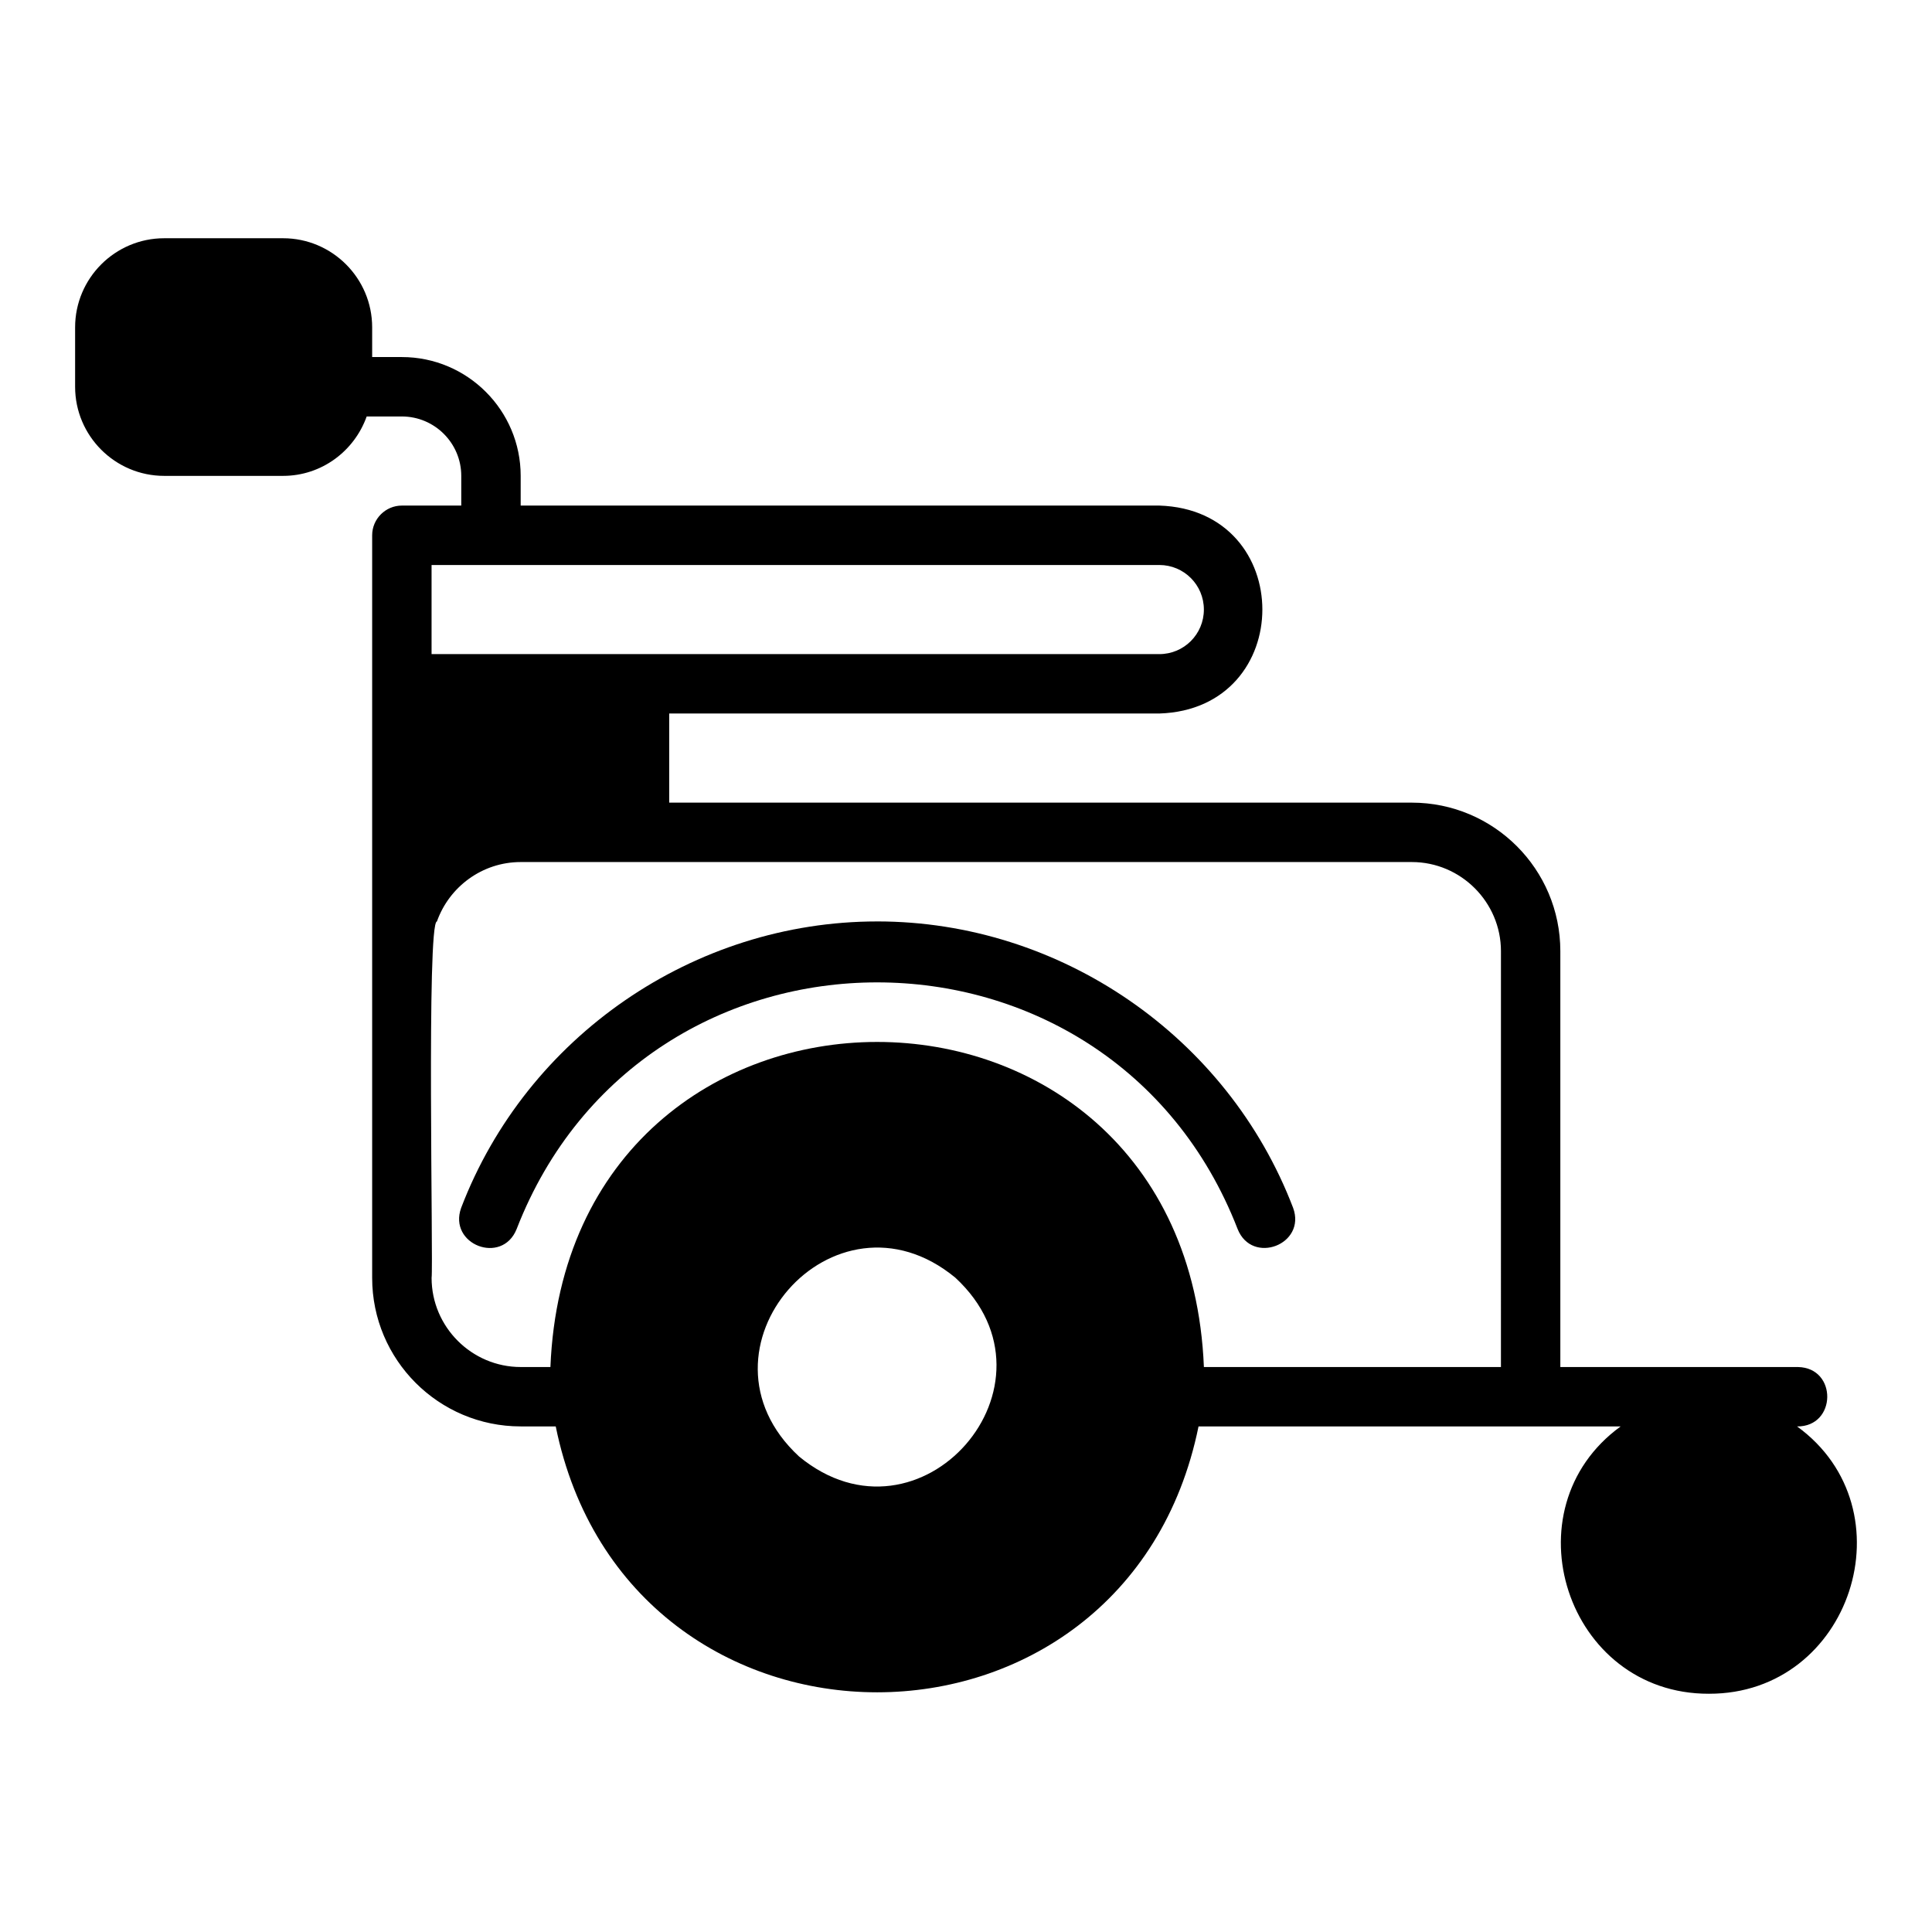 <?xml version="1.0" encoding="UTF-8"?>
<!-- Uploaded to: SVG Repo, www.svgrepo.com, Generator: SVG Repo Mixer Tools -->
<svg fill="#000000" width="800px" height="800px" version="1.1" viewBox="144 144 512 512" xmlns="http://www.w3.org/2000/svg">
 <g>
  <path d="m376.45 388.19c-48.586 0-92.887 30.504-110.24 75.906-3.504 9.73 10.836 15.242 14.699 5.625 33.828-87.191 157.27-87.156 191.08 0 3.836 9.602 18.262 4.082 14.699-5.629-17.352-45.402-61.652-75.906-110.24-75.906z"/>
  <path d="m620.24 522.02c10.504 0.117 10.75-15.547 0.242-15.742h-62.977v-110.21c0-21.727-17.633-39.359-39.359-39.359l-196.8-0.004v-23.617h129.89c36.395-1.148 36.418-53.949 0-55.105h-169.25v-7.871c0-17.367-14.121-31.488-31.488-31.488h-7.871v-7.871c0-13.023-10.594-23.617-23.617-23.617h-31.488c-13.023 0-23.617 10.594-23.617 23.617v15.742c0 13.023 10.594 23.617 23.617 23.617h31.488c10.25 0 18.906-6.602 22.164-15.742h9.324c8.68 0 15.742 7.066 15.742 15.742v7.871h-15.742c-4.328 0-7.871 3.543-7.871 7.871v196.8c0 21.727 17.633 39.359 39.359 39.359h9.289c19.148 93.988 151.24 93.922 170.35 0h111.87c-30.219 21.926-14.367 70.945 23.371 70.848 37.738 0.098 53.594-48.926 23.371-70.848zm-361.87-228.29h192.86c6.535 0 11.809 5.273 11.809 11.809s-5.273 11.809-11.809 11.809h-192.86zm97.375 236.24c-30.531-28.258 9.254-73.852 41.406-47.391 30.551 28.238-9.32 73.887-41.406 47.391zm186.02-23.695h-78.719c-4.719-114.91-168.51-114.82-173.18 0h-7.871c-12.988 0-23.617-10.629-23.617-23.617 0.48-3.402-1.379-94.297 1.414-94.465 3.231-9.133 11.965-15.742 22.199-15.742h236.16c12.988 0 23.617 10.629 23.617 23.617z"/>
 </g>
</svg>